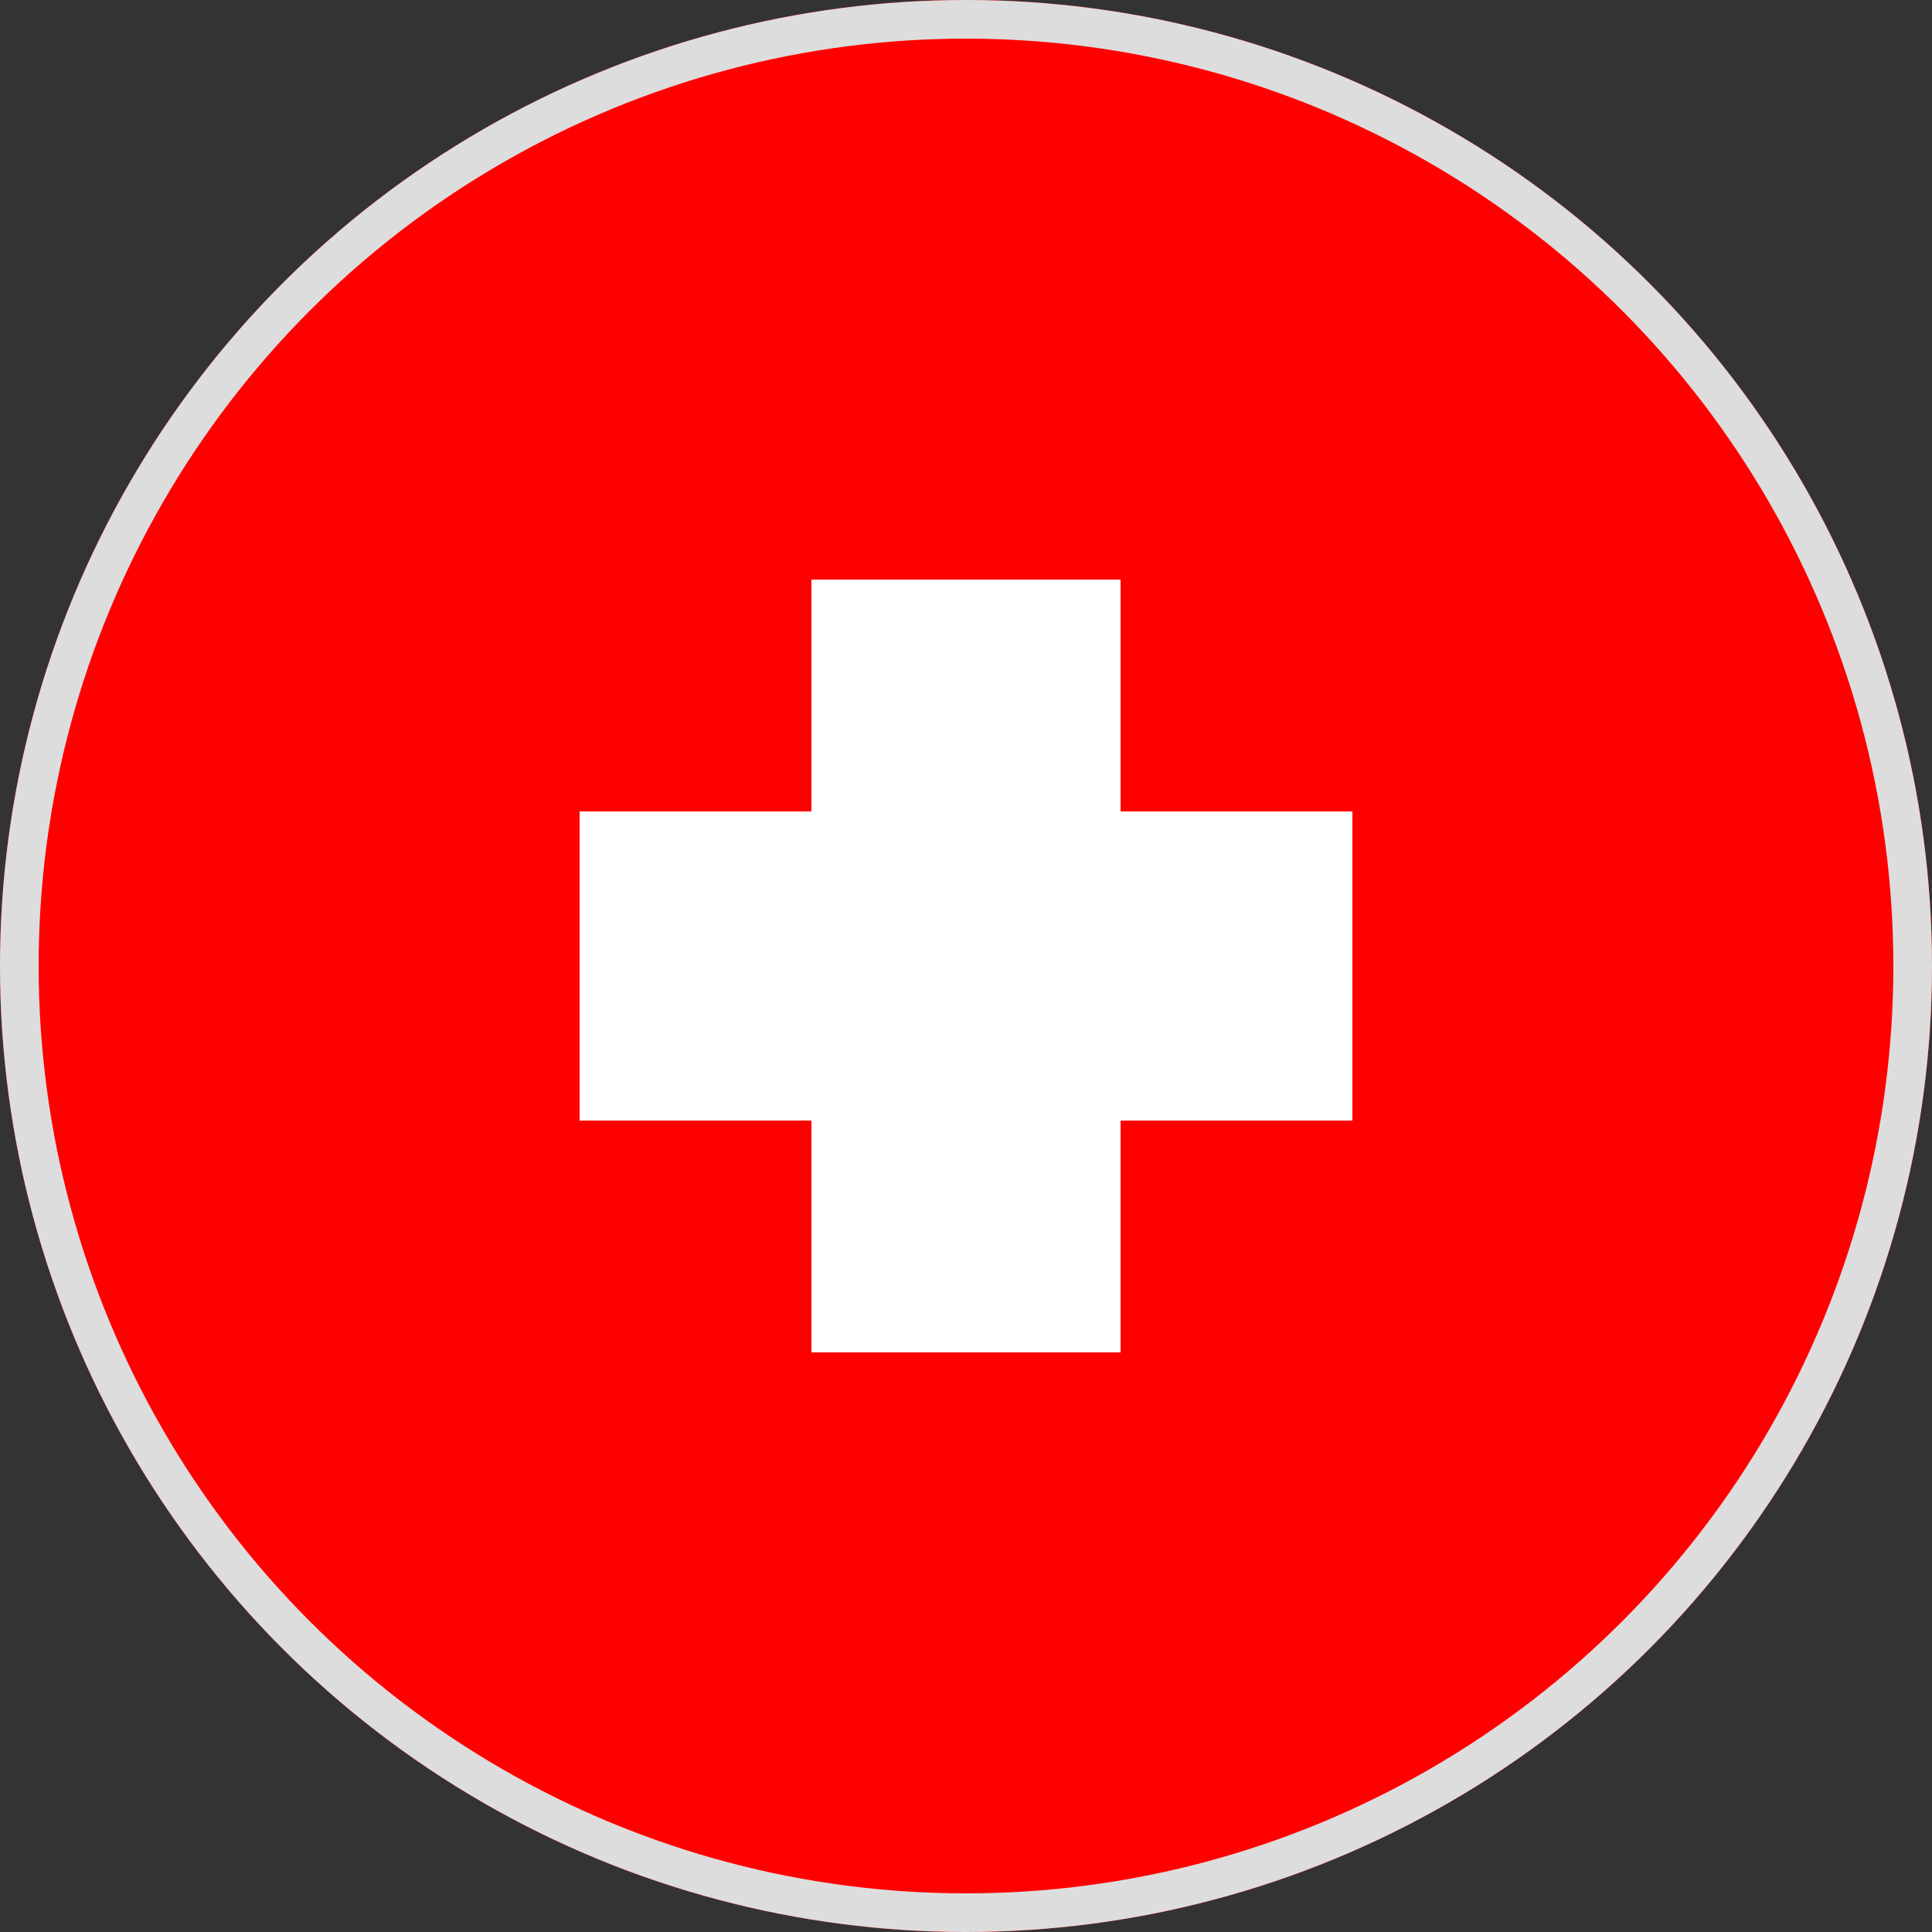 <svg xmlns="http://www.w3.org/2000/svg" viewBox="0 0 100 100">
  <rect x="0" y="0" width="100" height="100" fill="#333333" stroke="none"/>
  <defs>
    <clipPath id="circle">
      <circle cx="50" cy="50" r="50"/>
    </clipPath>
  </defs>
  <circle cx="50" cy="50" r="50" fill="#FF0000"/>
  <g clip-path="url(#circle)">
    <rect width="100" height="100" fill="#FF0000"/>
    <g fill="white">
      <!-- Horizontal bar of cross -->
      <rect x="30" y="42" width="40" height="16"/>
      <!-- Vertical bar of cross -->
      <rect x="42" y="30" width="16" height="40"/>
    </g>
  </g>
  <!-- Border -->
  <circle cx="50" cy="50" r="49" fill="none" stroke="#ddd" stroke-width="2"/>
</svg>

